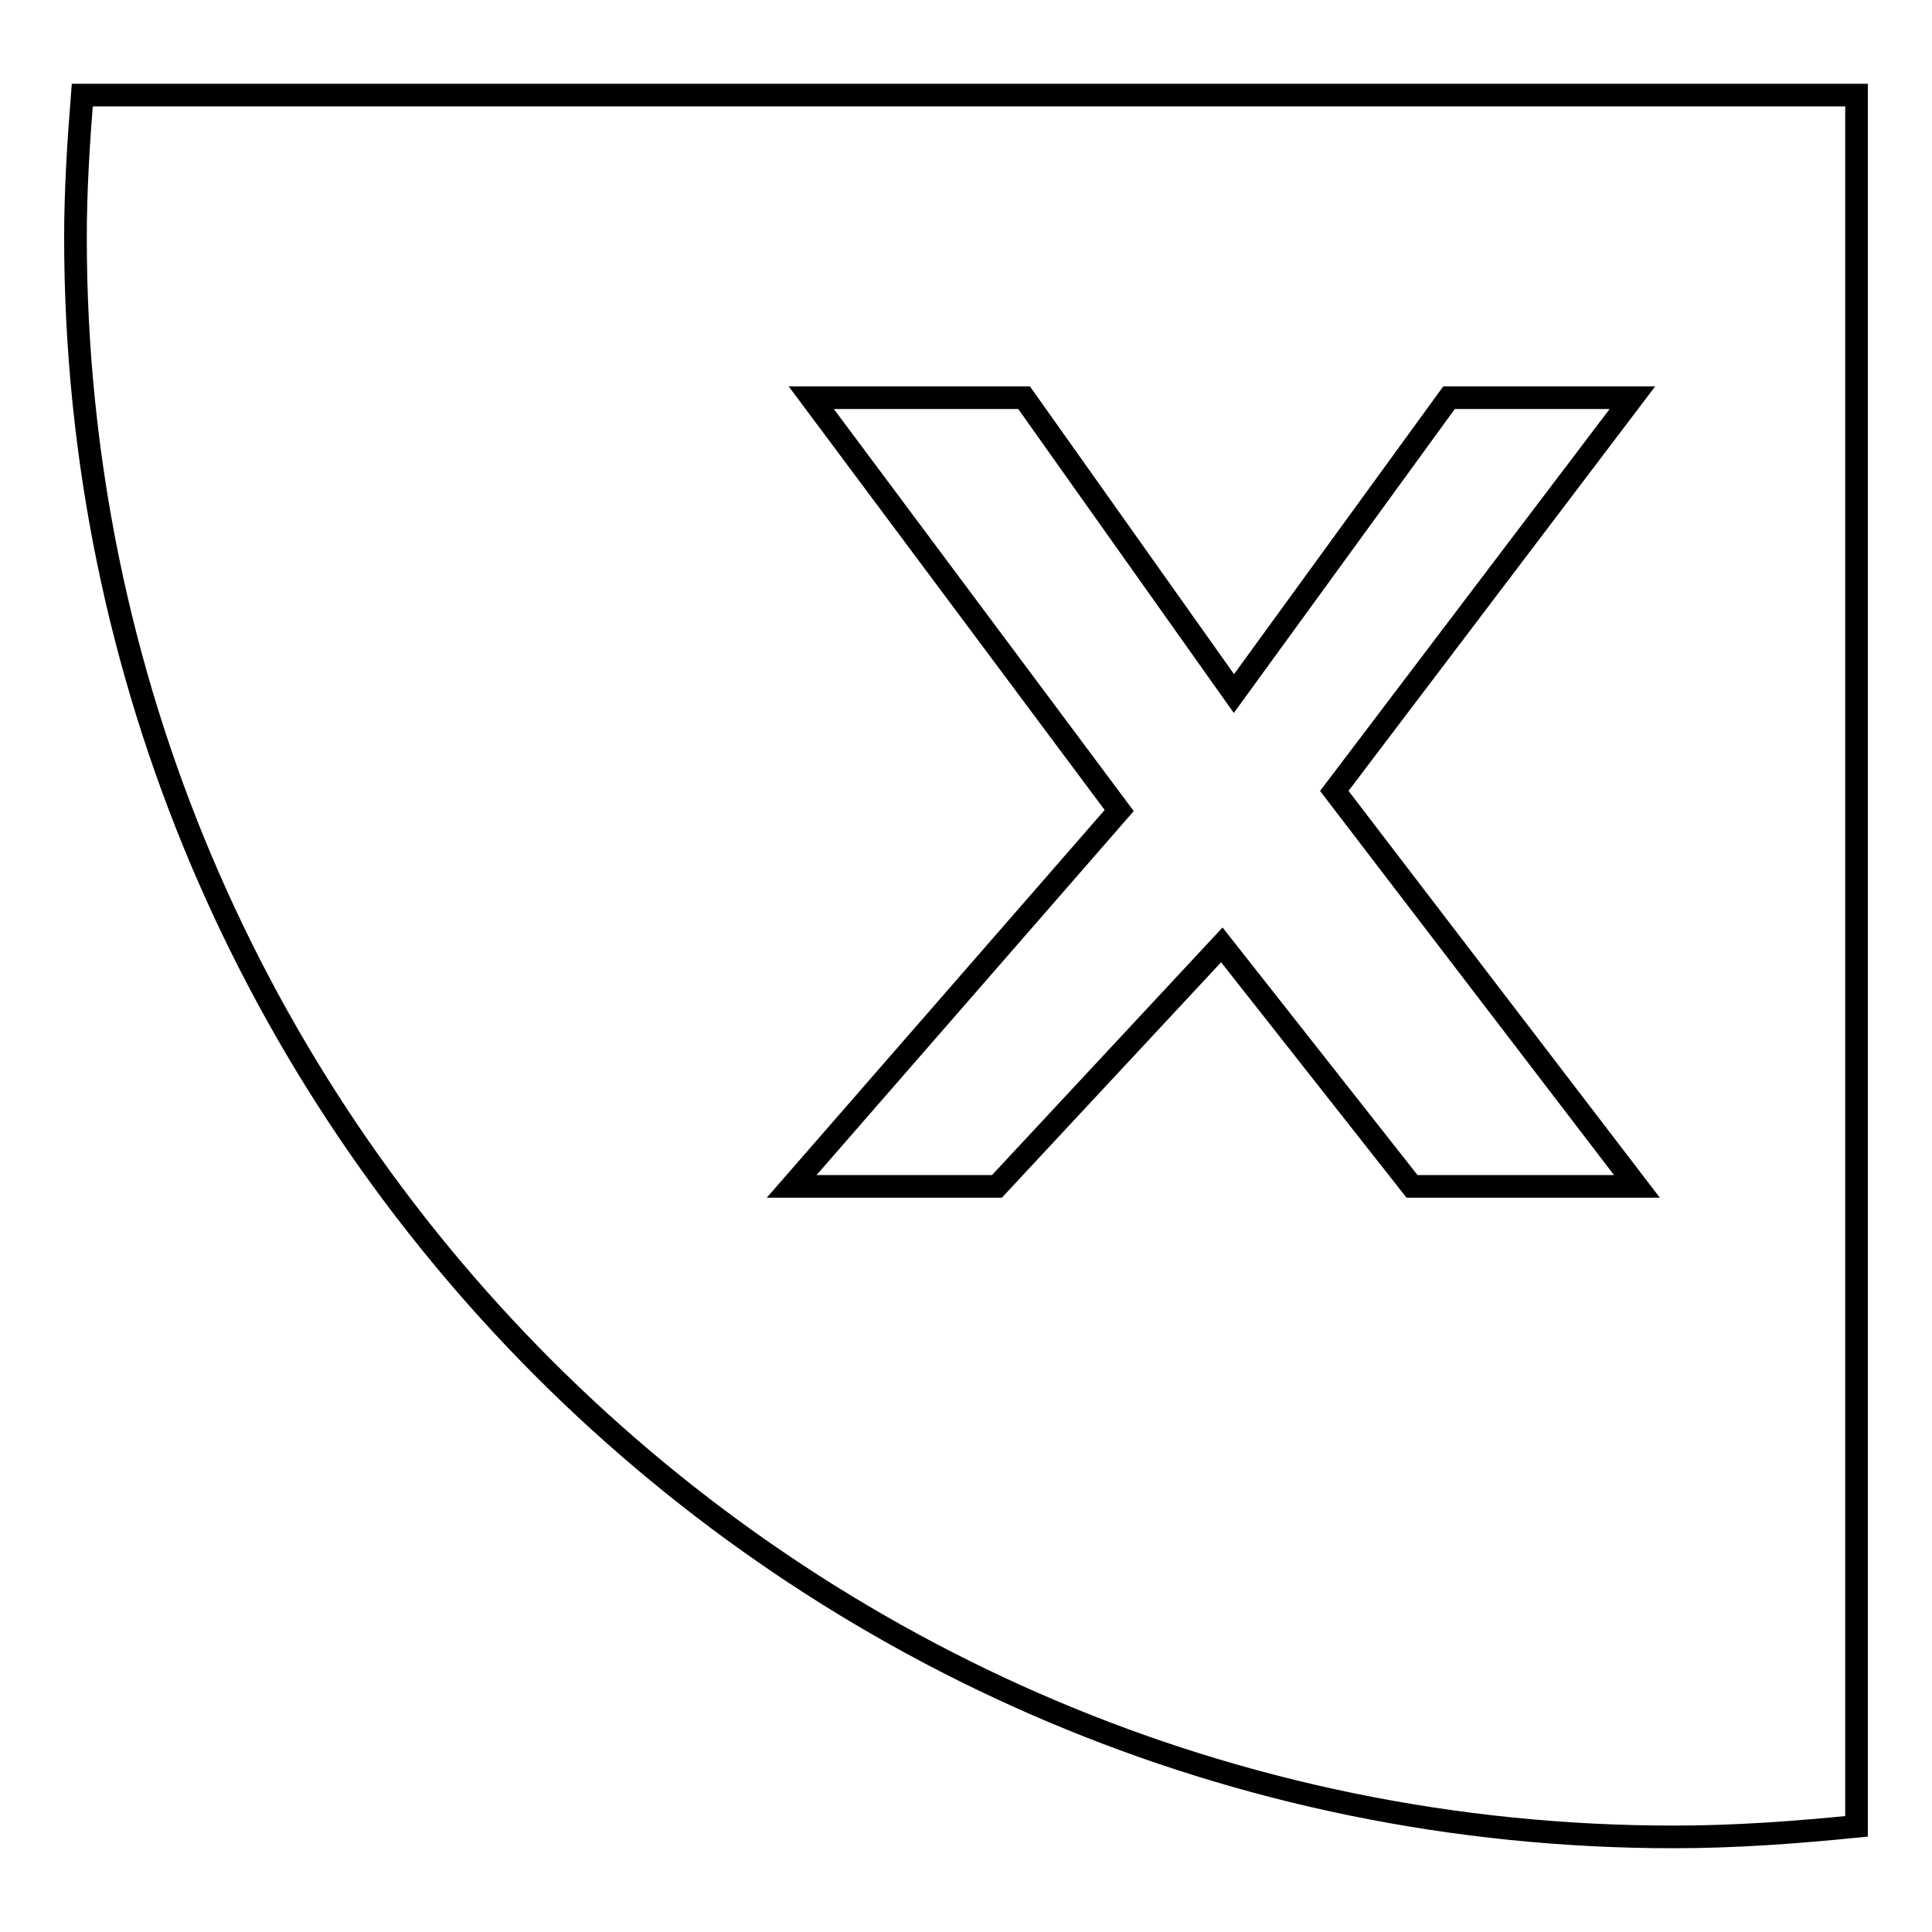<?xml version="1.0" encoding="utf-8"?>
<!-- Svg Vector Icons : http://www.onlinewebfonts.com/icon -->
<!DOCTYPE svg PUBLIC "-//W3C//DTD SVG 1.1//EN" "http://www.w3.org/Graphics/SVG/1.1/DTD/svg11.dtd">
<svg version="1.1" xmlns="http://www.w3.org/2000/svg" xmlns:xlink="http://www.w3.org/1999/xlink" x="0px" y="0px" viewBox="0 0 256 256" enable-background="new 0 0 256 256" xml:space="preserve">
<g><g><path stroke-width="3" fill-opacity="0" stroke="#000000"  d="M10.9,12.6C10.4,18.9,10,25.1,10,31.5c0,117,94.9,211.9,211.8,211.9c8.2,0,16.2-0.6,24.2-1.4V12.6H10.9z M187.1,157.2l-25.2-32l-29.8,32h-27.2l43.4-49.8l-40.8-54.7h28.2l27.8,39.2l28.5-39.2h24.3l-39.5,52.1l40.1,52.4H187.1L187.1,157.2z"/></g></g>
</svg>